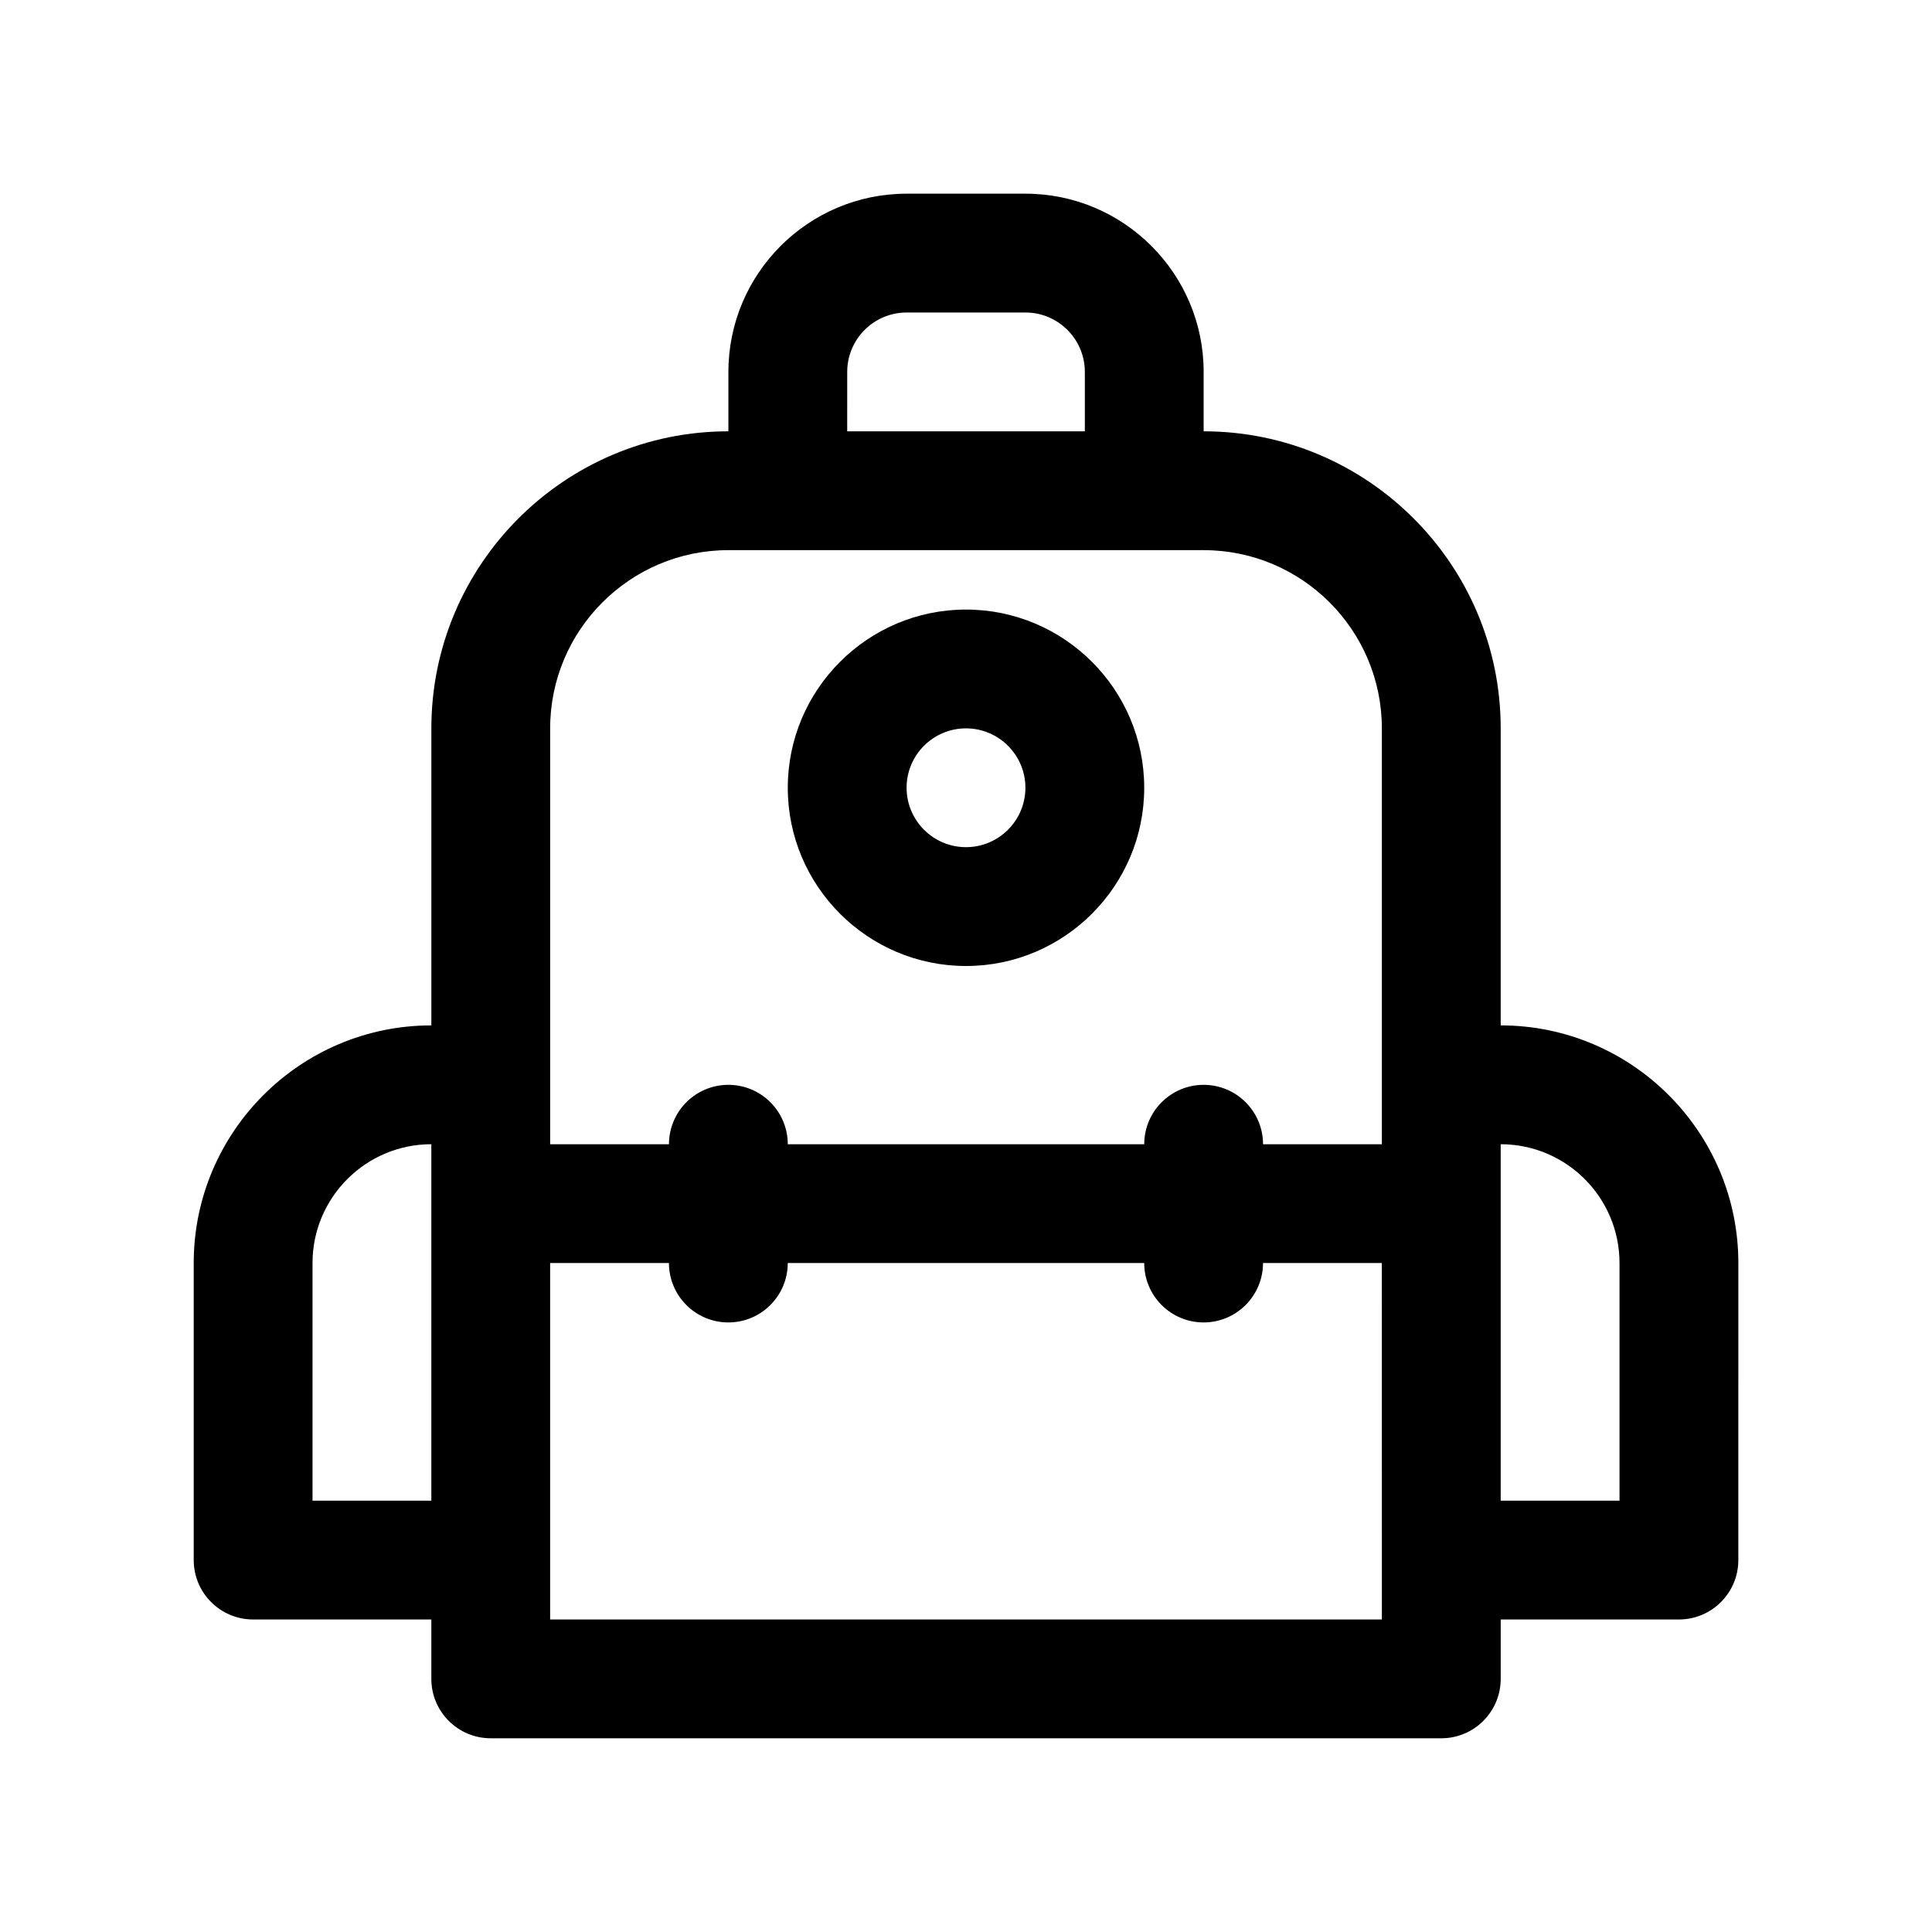 <?xml version="1.0" encoding="UTF-8"?>
<!-- The Best Svg Icon site in the world: iconSvg.co, Visit us! https://iconsvg.co -->
<svg fill="#000000" width="800px" height="800px" version="1.1" viewBox="144 144 512 512" xmlns="http://www.w3.org/2000/svg">
 <g>
  <path d="m400 400c26.047 0 47.23-21.191 47.23-47.23 0-26.039-21.184-47.23-47.23-47.23s-47.23 21.191-47.23 47.23c-0.004 26.039 21.18 47.23 47.23 47.23zm0-62.977c8.684 0 15.742 7.062 15.742 15.742 0 8.684-7.062 15.742-15.742 15.742-8.684 0-15.742-7.062-15.742-15.742-0.004-8.684 7.051-15.742 15.742-15.742z"/>
  <path d="m541.7 415.74v-78.719c0-43.406-35.312-78.719-78.719-78.719v-15.742c0-26.047-21.184-47.23-47.23-47.23h-31.488c-26.047 0-47.23 21.184-47.23 47.23v15.742c-43.406 0-78.719 35.312-78.719 78.719v78.719c-34.723 0-62.977 28.254-62.977 62.977v78.719c0 8.691 7.055 15.742 15.742 15.742h47.23v15.742c0 8.691 7.055 15.742 15.742 15.742h251.91c8.691 0 15.742-7.055 15.742-15.742v-15.742h47.23c8.691 0 15.742-7.055 15.742-15.742l0.004-78.719c0-34.723-28.254-62.977-62.977-62.977zm-173.18-173.18c0-8.684 7.062-15.742 15.742-15.742h31.488c8.684 0 15.742 7.062 15.742 15.742v15.742h-62.977zm-78.723 94.465c0-26.047 21.184-47.23 47.23-47.23h125.95c26.047 0 47.23 21.184 47.23 47.23v110.21h-31.488c0-8.691-7.055-15.742-15.742-15.742-8.691 0-15.742 7.055-15.742 15.742h-94.465c0-8.691-7.055-15.742-15.742-15.742-8.691 0-15.742 7.055-15.742 15.742h-31.488zm-62.977 204.67v-62.977c0-17.367 14.121-31.488 31.488-31.488v94.465zm283.39 31.488h-220.42v-94.465h31.488c0 8.691 7.055 15.742 15.742 15.742 8.691 0 15.742-7.055 15.742-15.742h94.465c0 8.691 7.055 15.742 15.742 15.742 8.691 0 15.742-7.055 15.742-15.742h31.488zm62.977-31.488h-31.488v-94.465c17.367 0 31.488 14.121 31.488 31.488z"/>
 </g>
</svg>